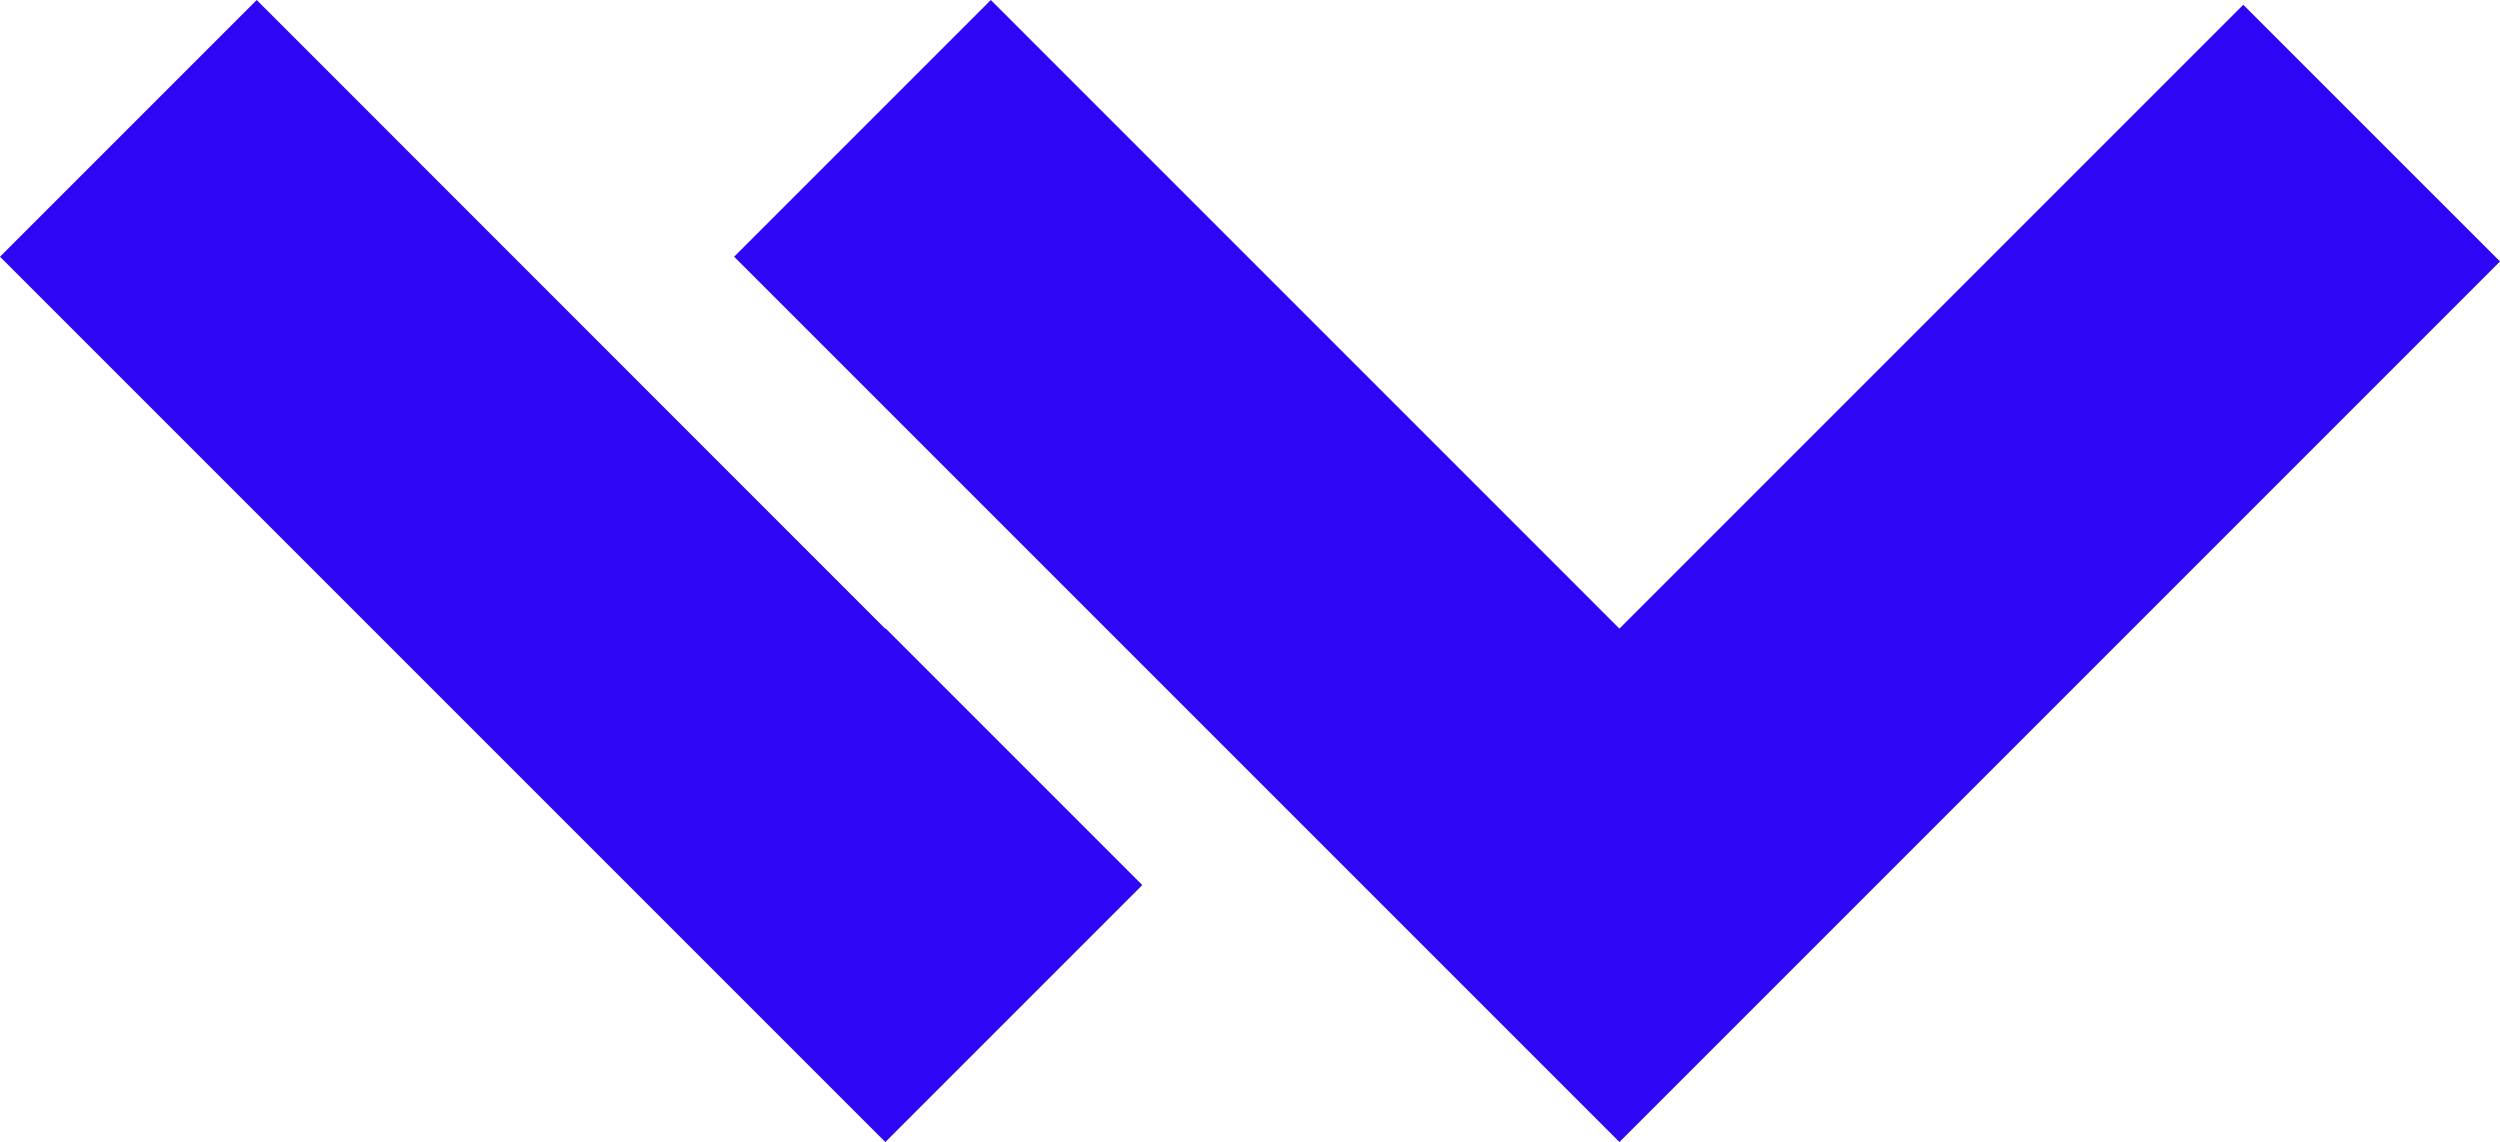 <?xml version="1.0" encoding="UTF-8"?><svg id="Laag_2" xmlns="http://www.w3.org/2000/svg" viewBox="0 0 704.41 321.79"><defs><style>.cls-1{fill:#3004f4;stroke-width:0px;}</style></defs><g id="Laag_1-2"><path id="Path_4" class="cls-1" d="M279.18,0l-72.33,72.33,249.45,249.45,248.11-248.11L632.07,1.34l-175.78,175.78L279.18,0Z"/><path id="Path_5" class="cls-1" d="M72.33,0L0,72.33l249.45,249.45,72.4-72.4-72.33-72.33-.09.1L72.33,0Z"/></g></svg>